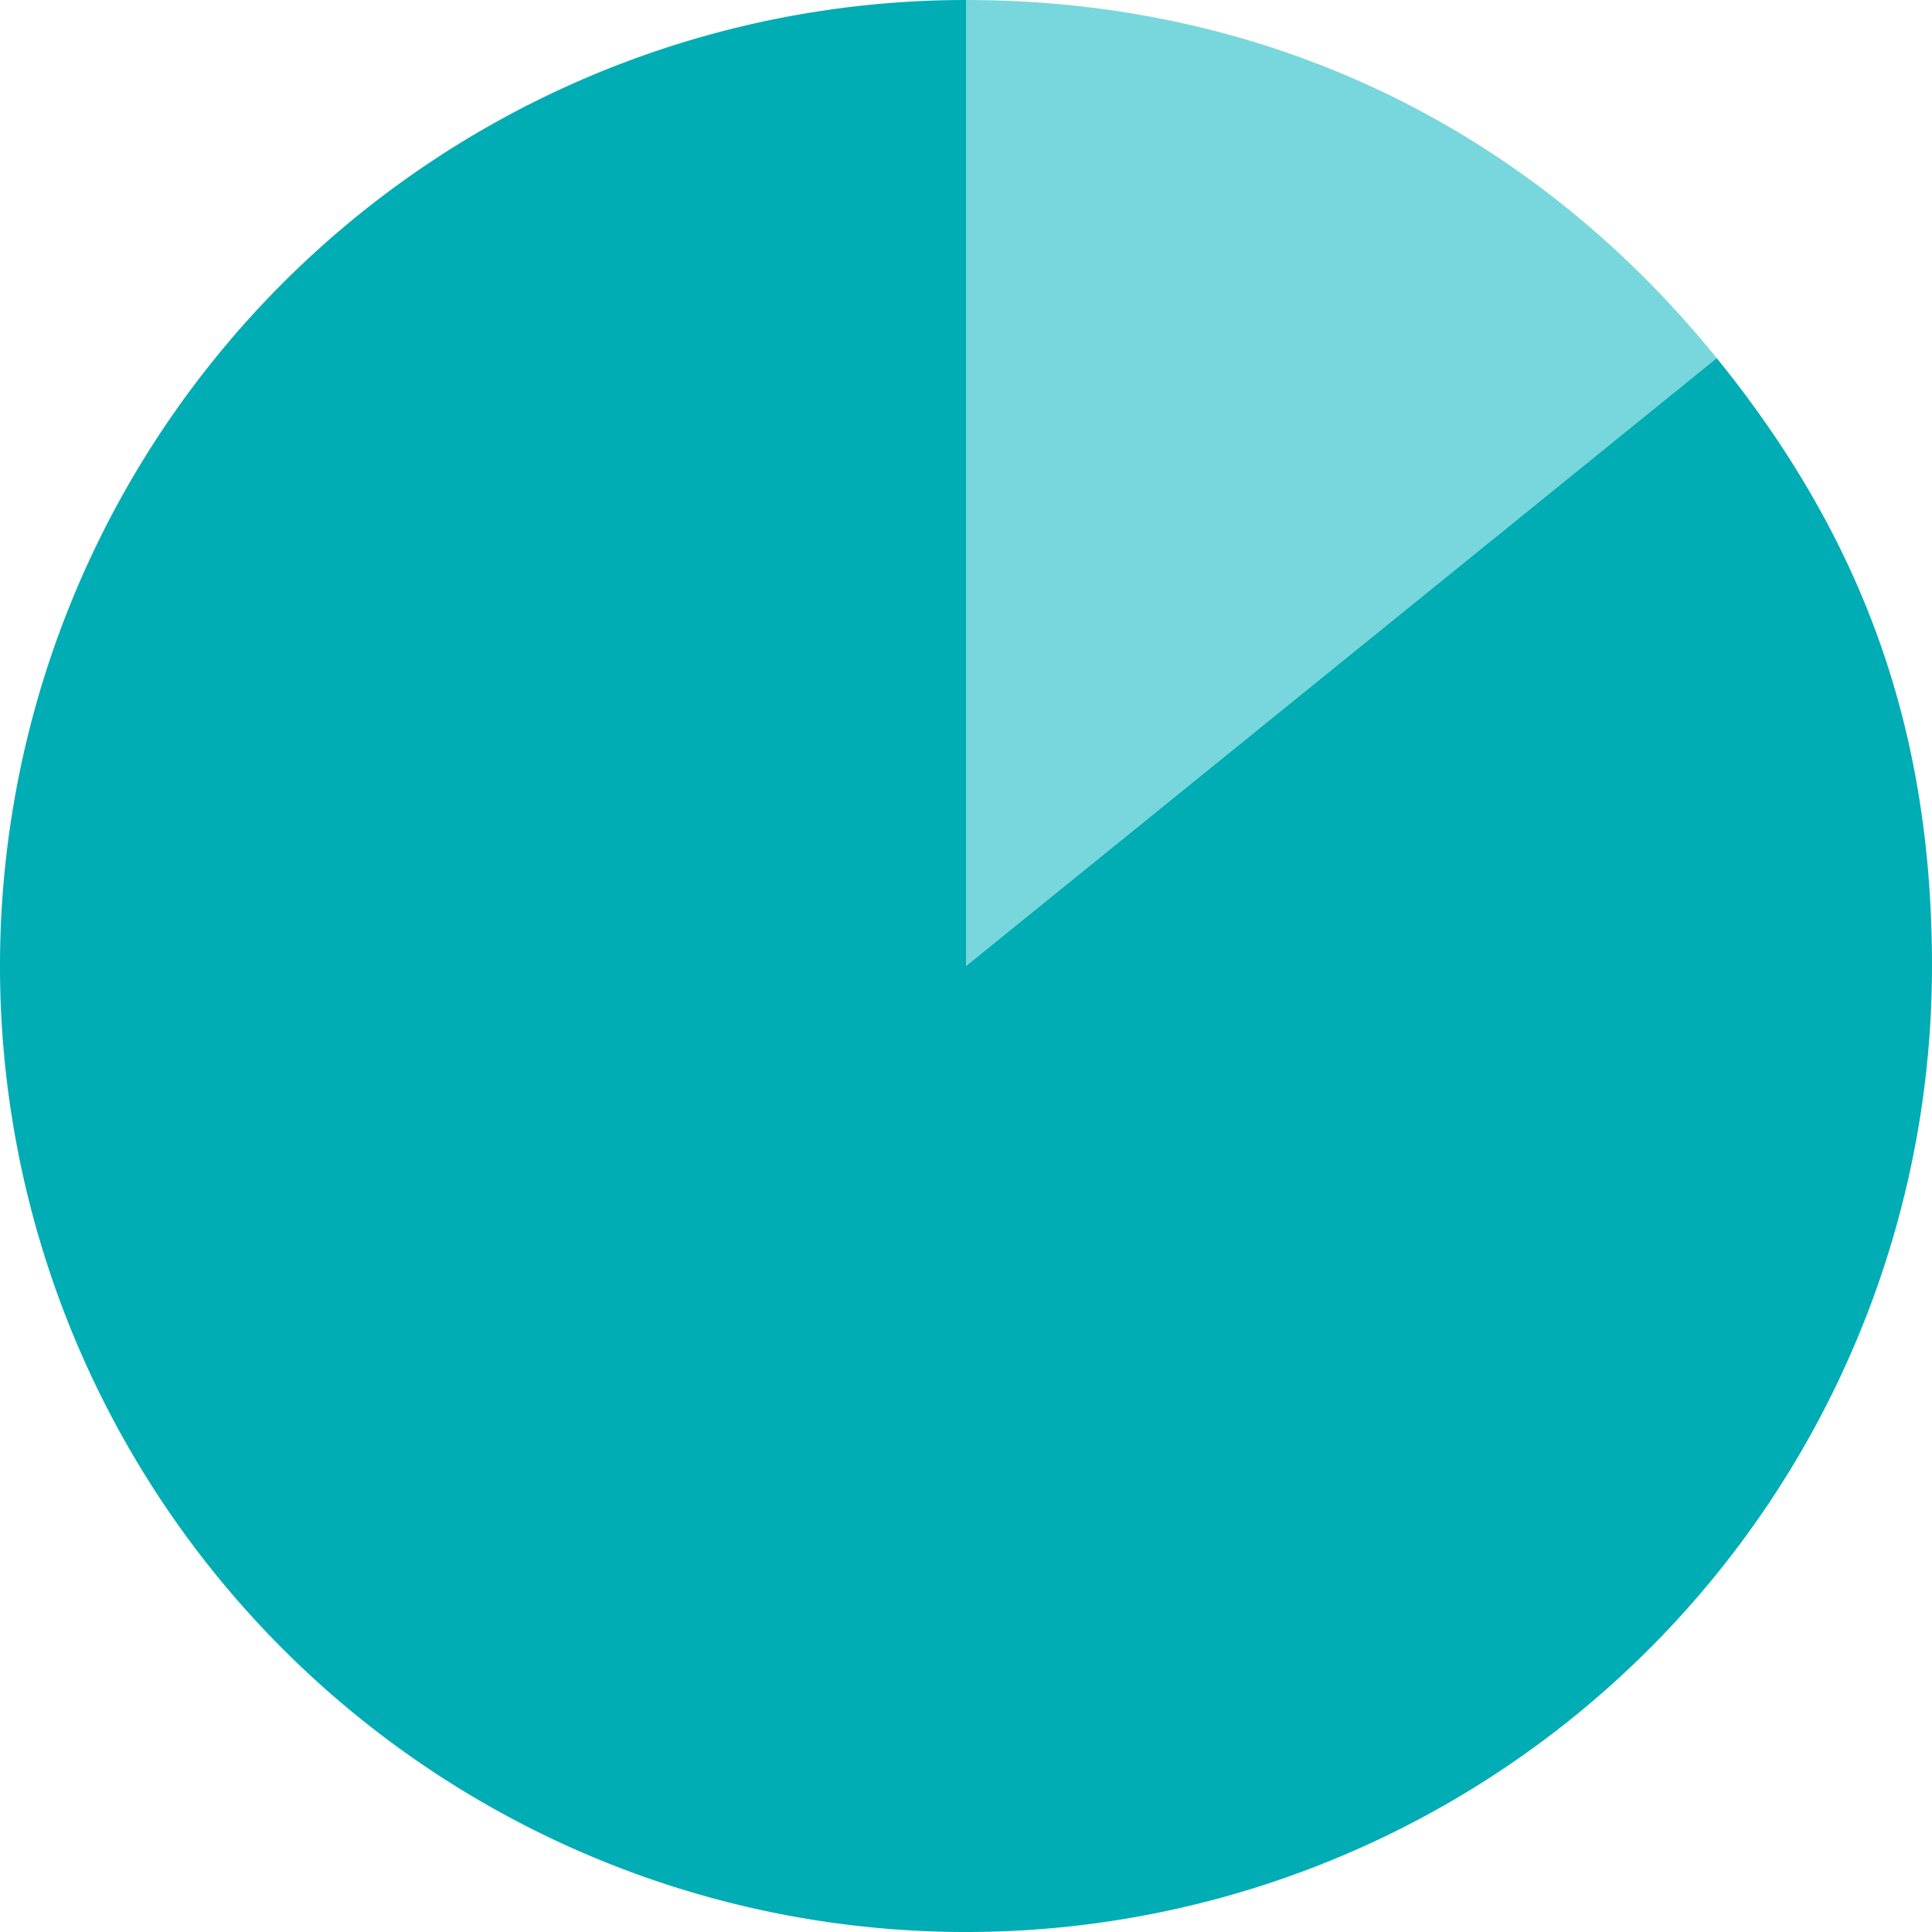<svg xmlns="http://www.w3.org/2000/svg" width="185.499" height="185.499" viewBox="0 0 185.499 185.499"><path d="M45.49,93l72.08-58.368C99.518,12.339,74.174.25,45.49.25Z" transform="translate(47.259 -0.25)" fill="#78d7dc"/><path d="M93,93V.25A92.75,92.75,0,1,0,185.749,93c0-22.539-6.483-40.855-20.67-58.368Z" transform="translate(-0.25 -0.25)" fill="#01adb4"/></svg>